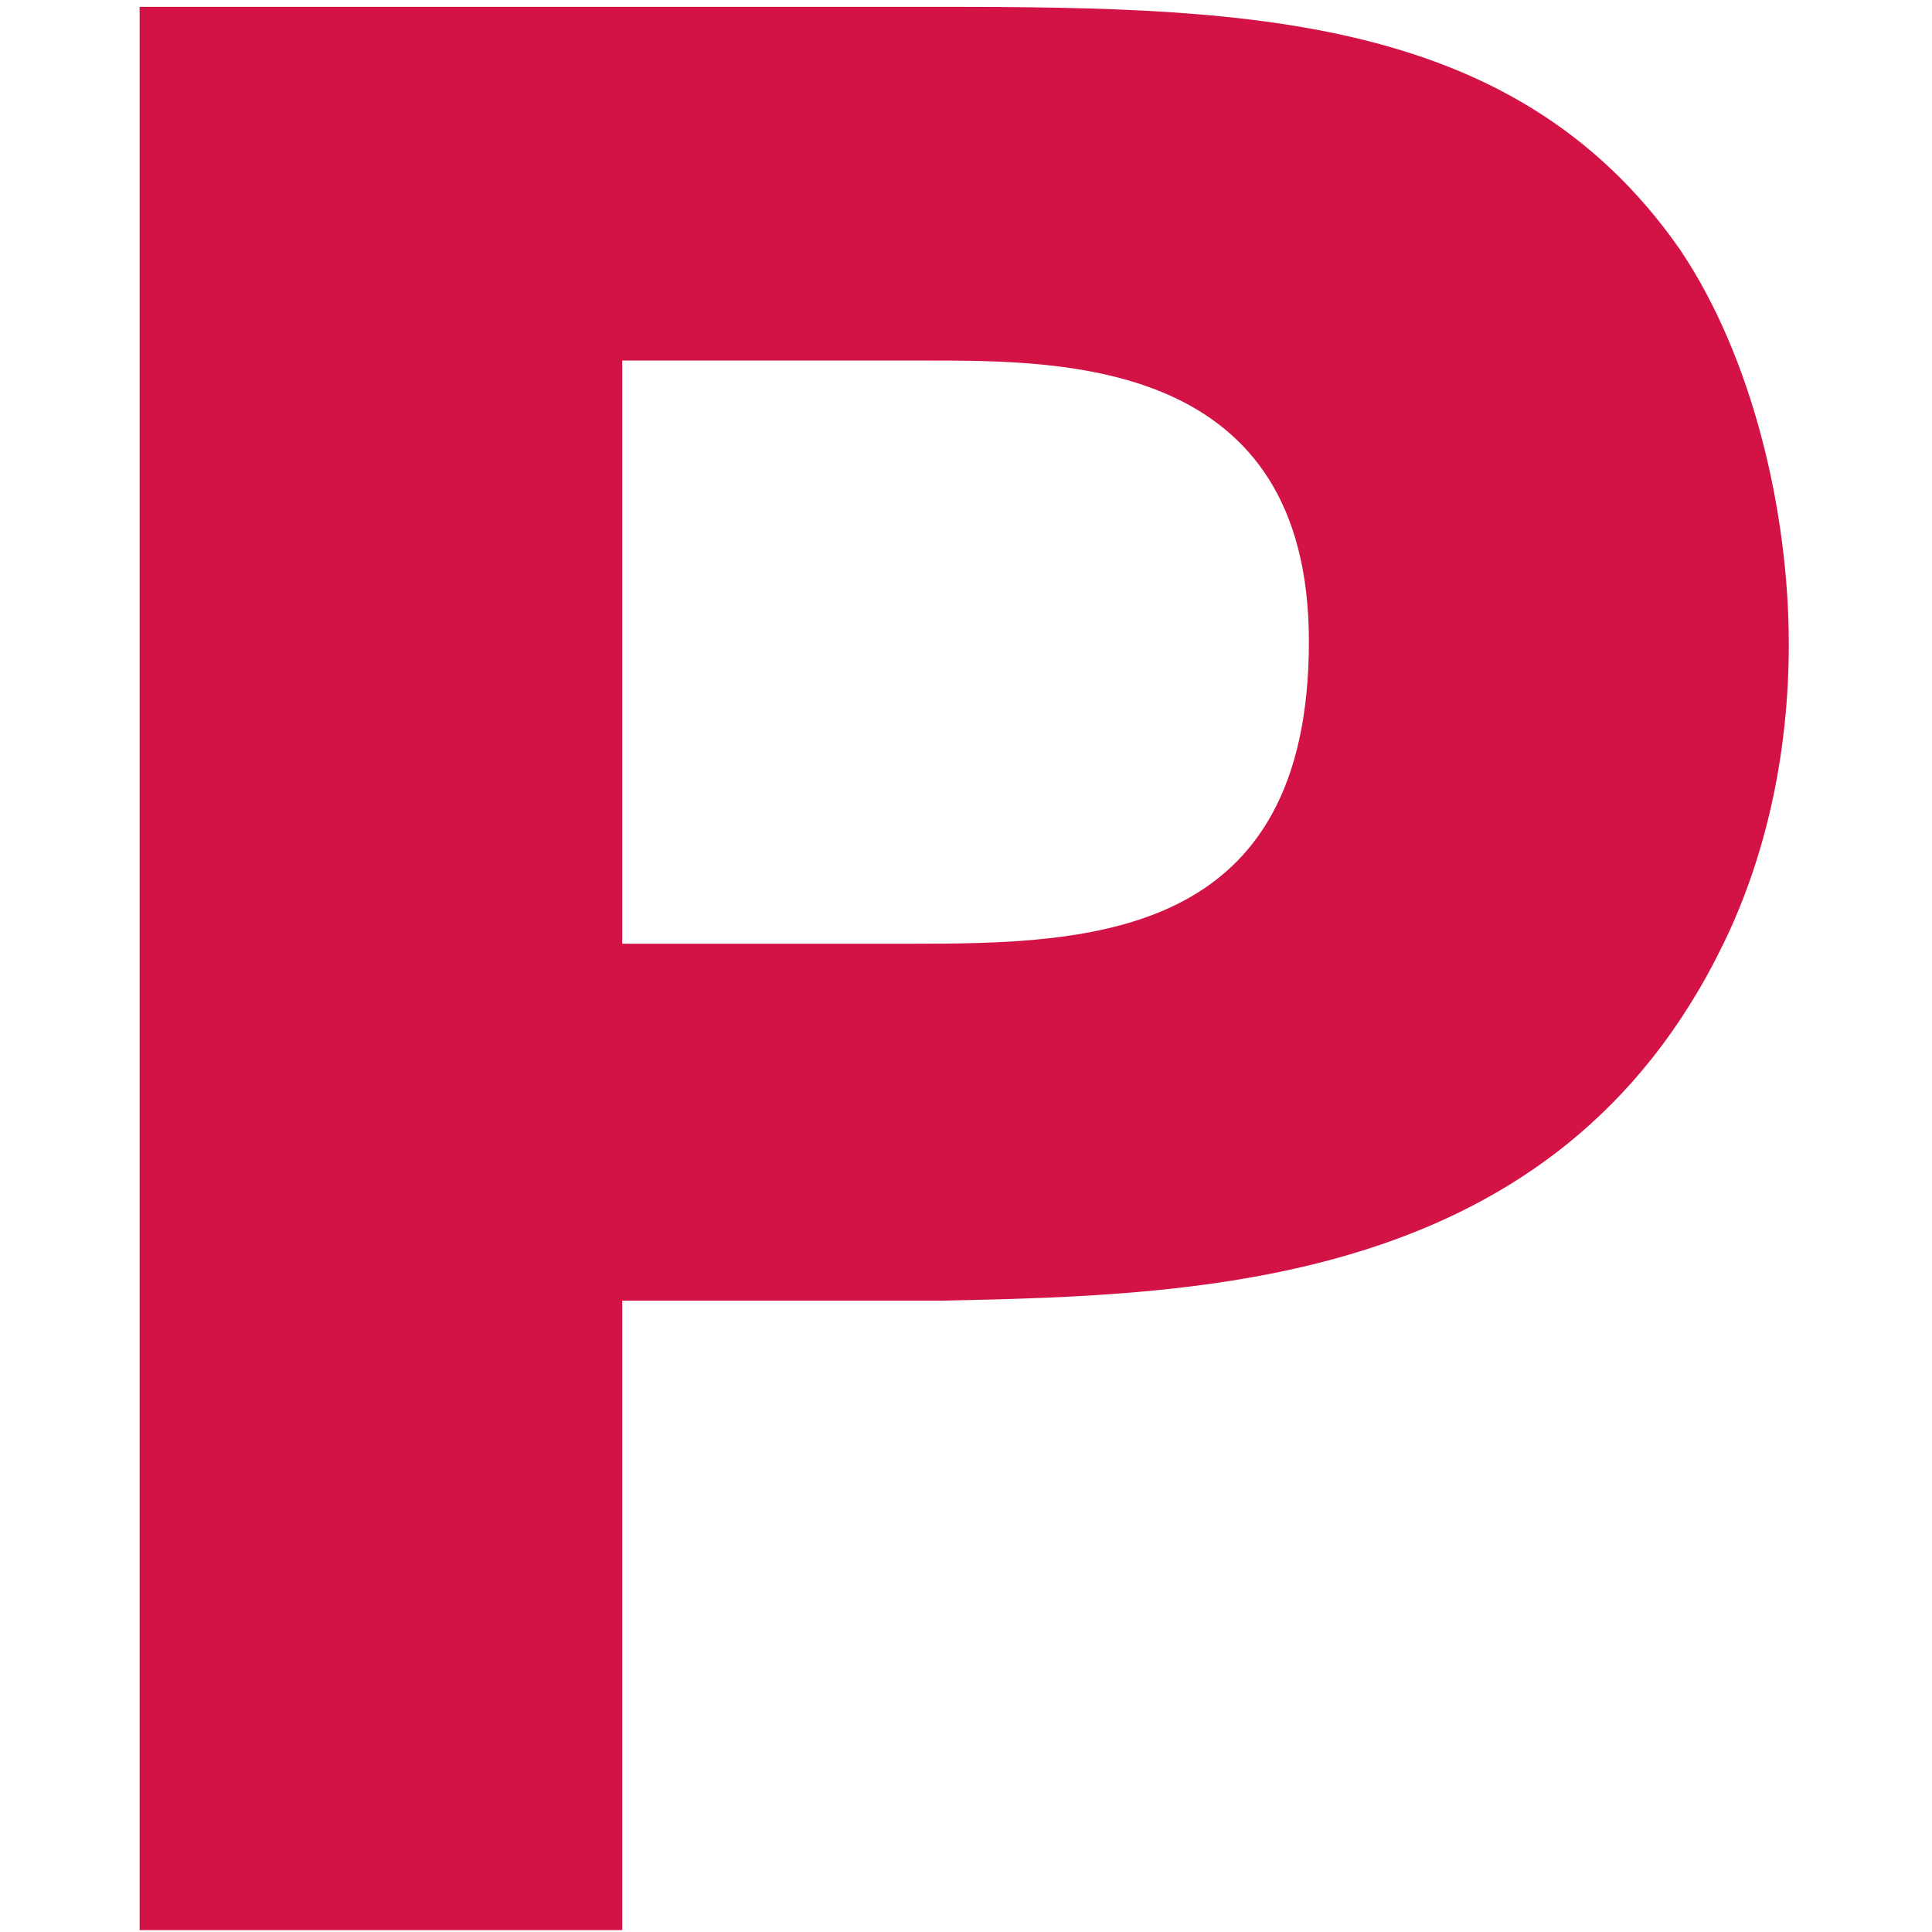 <svg xmlns="http://www.w3.org/2000/svg" width="512" height="512"><path fill="#D31245" d="M37 1.81h205.19c83.8 0 158.14 0 202.96 64.23 19.49 28.83 28.9 70.06 28.9 104.68 0 28.11-5.74 55.6-17.32 79.37-44.05 90.93-137.98 93.16-207.36 94.6H164.9v166.8H37V1.8Zm127.9 93.73V250.1h76.56c47.67 0 105.41-1.4 105.41-80.1 0-74.45-64.3-74.45-101.07-74.45h-80.9Z"/></svg>

